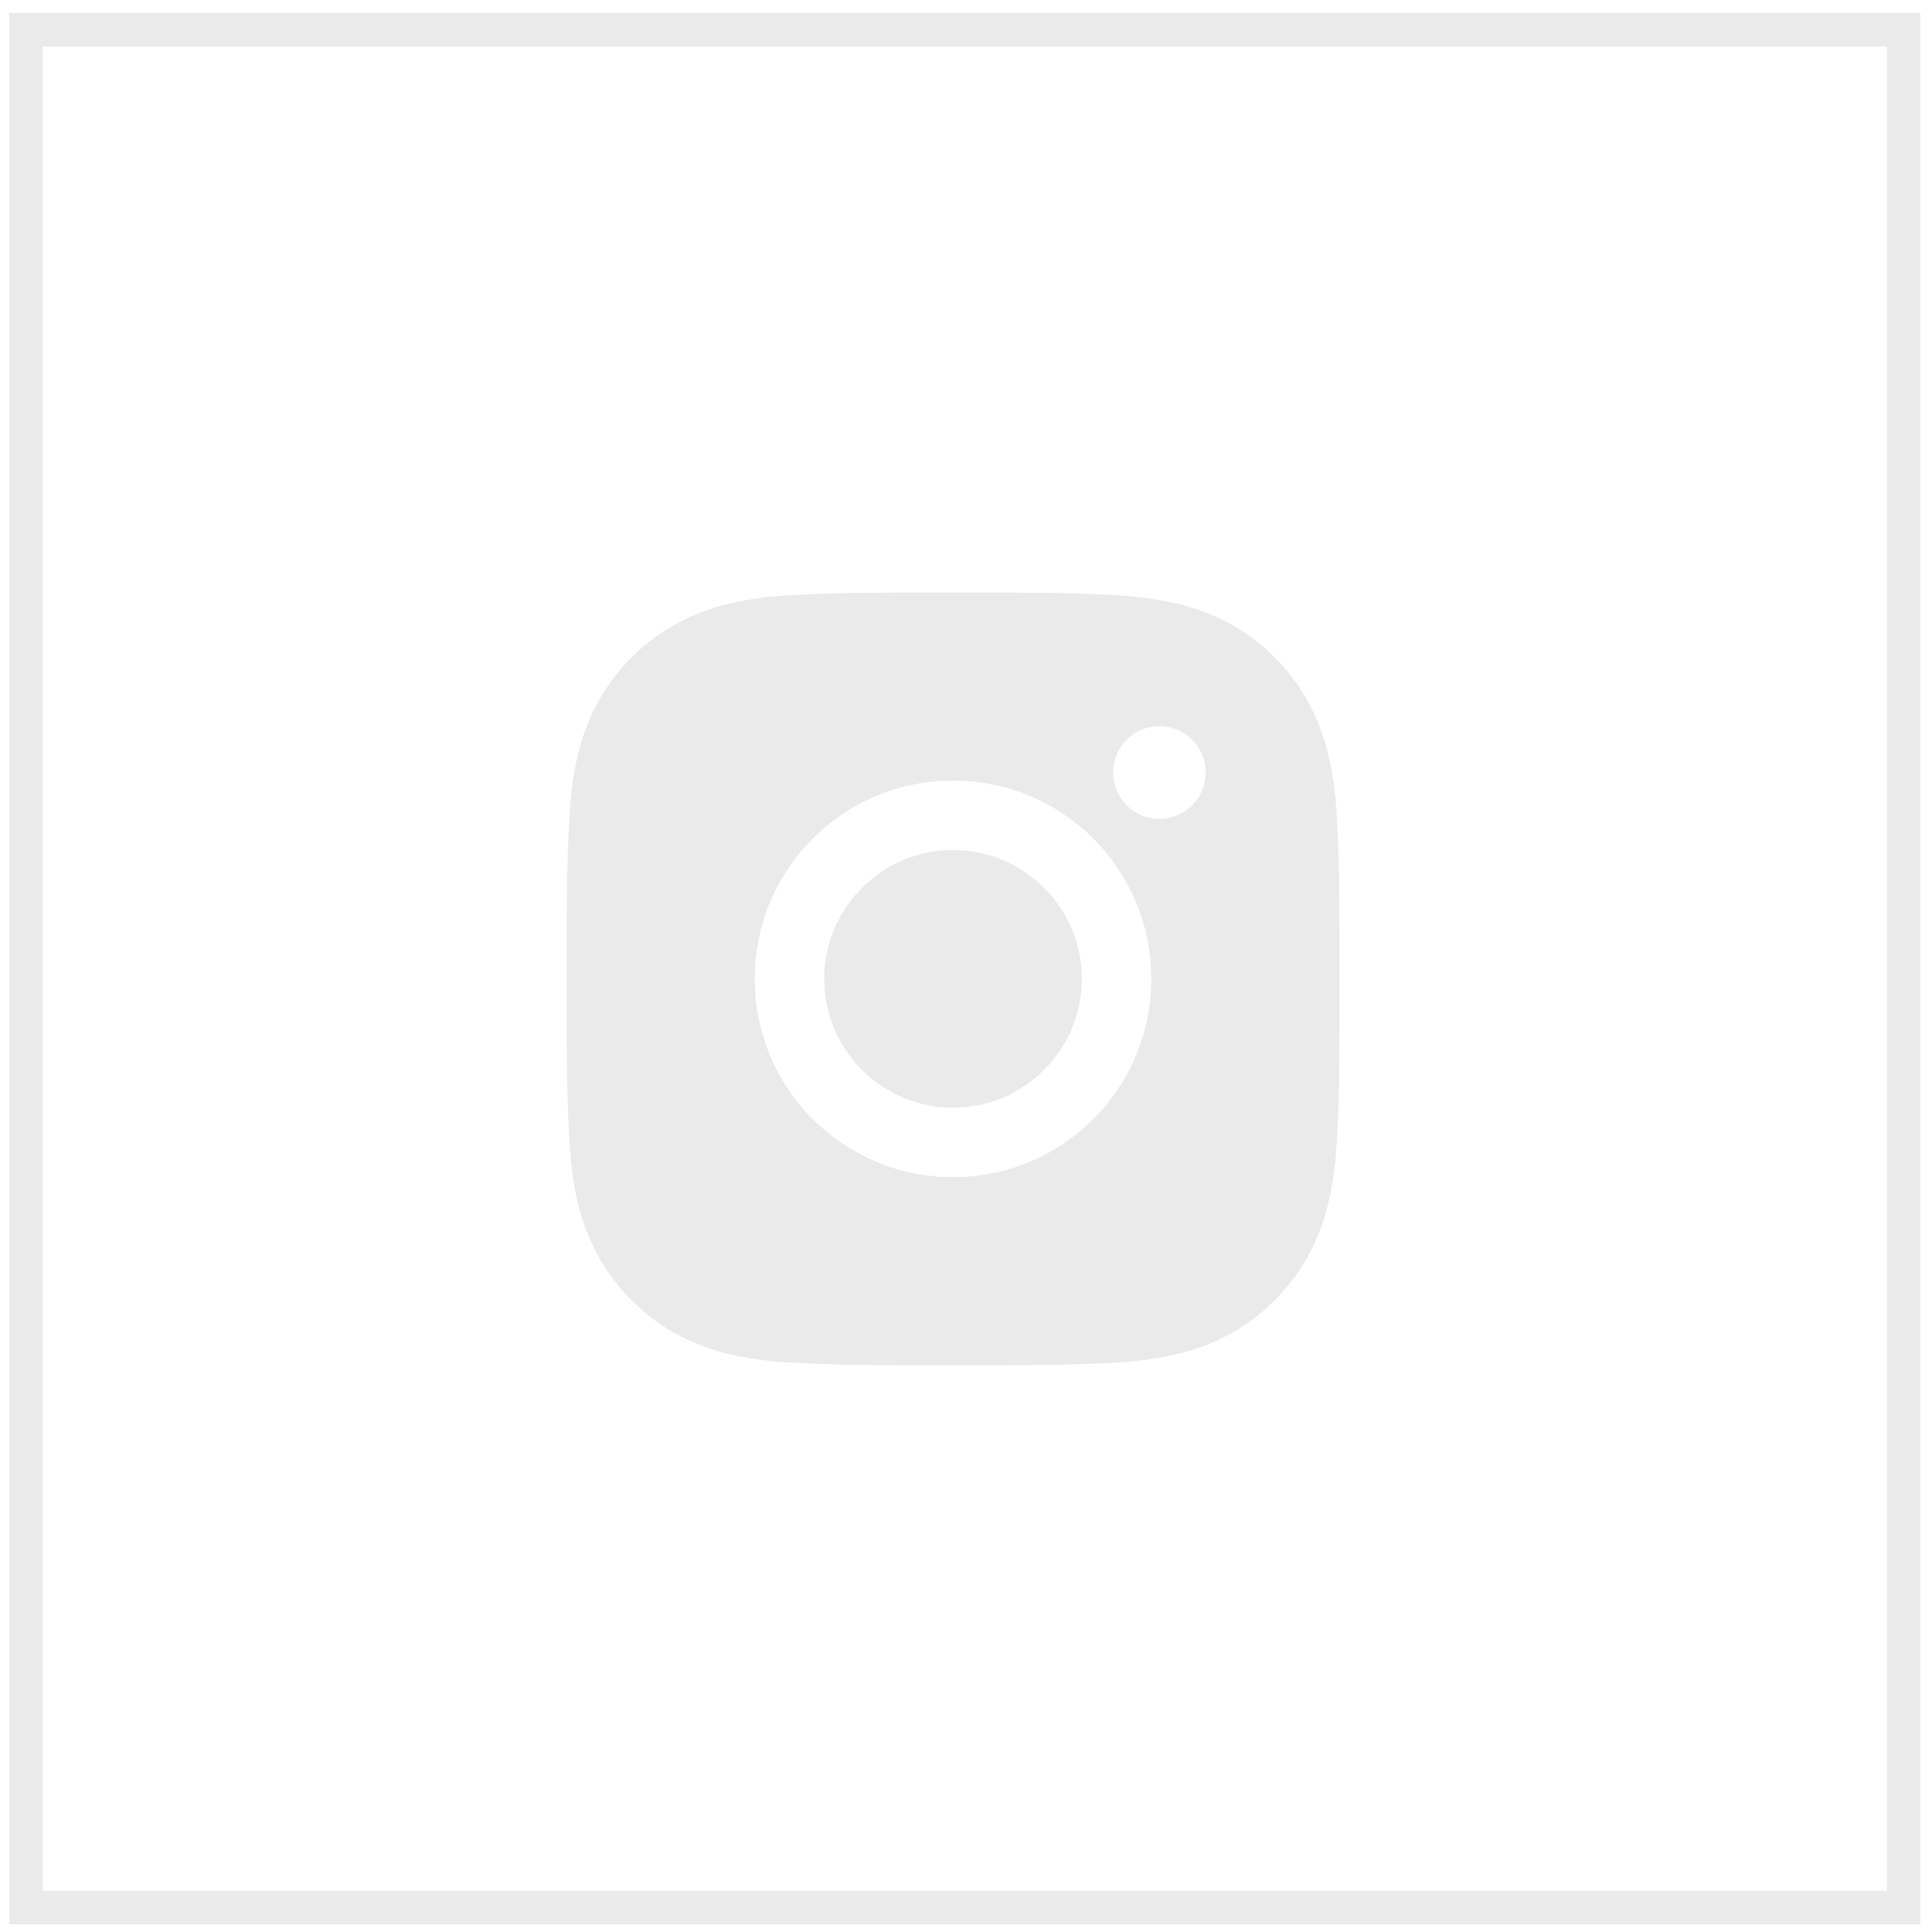 <?xml version="1.0" encoding="UTF-8"?> <svg xmlns="http://www.w3.org/2000/svg" width="75" height="75" viewBox="0 0 75 75" fill="none"><rect x="1.005" y="1.157" width="72.894" height="72.894" stroke="#EAEAEA" stroke-width="1.3"></rect><path d="M36.996 32.998C34.242 32.998 31.994 35.245 31.994 38C31.994 40.754 34.242 43.002 36.996 43.002C39.75 43.002 41.998 40.754 41.998 38C41.998 35.245 39.75 32.998 36.996 32.998ZM51.998 38C51.998 35.928 52.017 33.876 51.901 31.808C51.784 29.407 51.237 27.275 49.48 25.519C47.721 23.759 45.593 23.215 43.191 23.099C41.12 22.982 39.067 23.001 37 23.001C34.928 23.001 32.876 22.982 30.808 23.099C28.407 23.215 26.275 23.763 24.519 25.519C22.759 27.279 22.215 29.407 22.099 31.808C21.982 33.88 22.001 35.932 22.001 38C22.001 40.067 21.982 42.124 22.099 44.191C22.215 46.593 22.763 48.724 24.519 50.48C26.279 52.24 28.407 52.784 30.808 52.901C32.88 53.017 34.932 52.998 37 52.998C39.071 52.998 41.124 53.017 43.191 52.901C45.593 52.784 47.724 52.237 49.48 50.48C51.24 48.721 51.784 46.593 51.901 44.191C52.021 42.124 51.998 40.071 51.998 38V38ZM36.996 45.696C32.737 45.696 29.3 42.259 29.3 38C29.3 33.741 32.737 30.303 36.996 30.303C41.255 30.303 44.692 33.741 44.692 38C44.692 42.259 41.255 45.696 36.996 45.696ZM45.008 31.786C44.013 31.786 43.21 30.983 43.21 29.988C43.21 28.994 44.013 28.191 45.008 28.191C46.002 28.191 46.805 28.994 46.805 29.988C46.805 30.224 46.759 30.458 46.669 30.676C46.578 30.895 46.446 31.093 46.279 31.26C46.112 31.427 45.914 31.559 45.696 31.649C45.477 31.74 45.244 31.786 45.008 31.786V31.786Z" fill="#EAEAEA"></path></svg> 